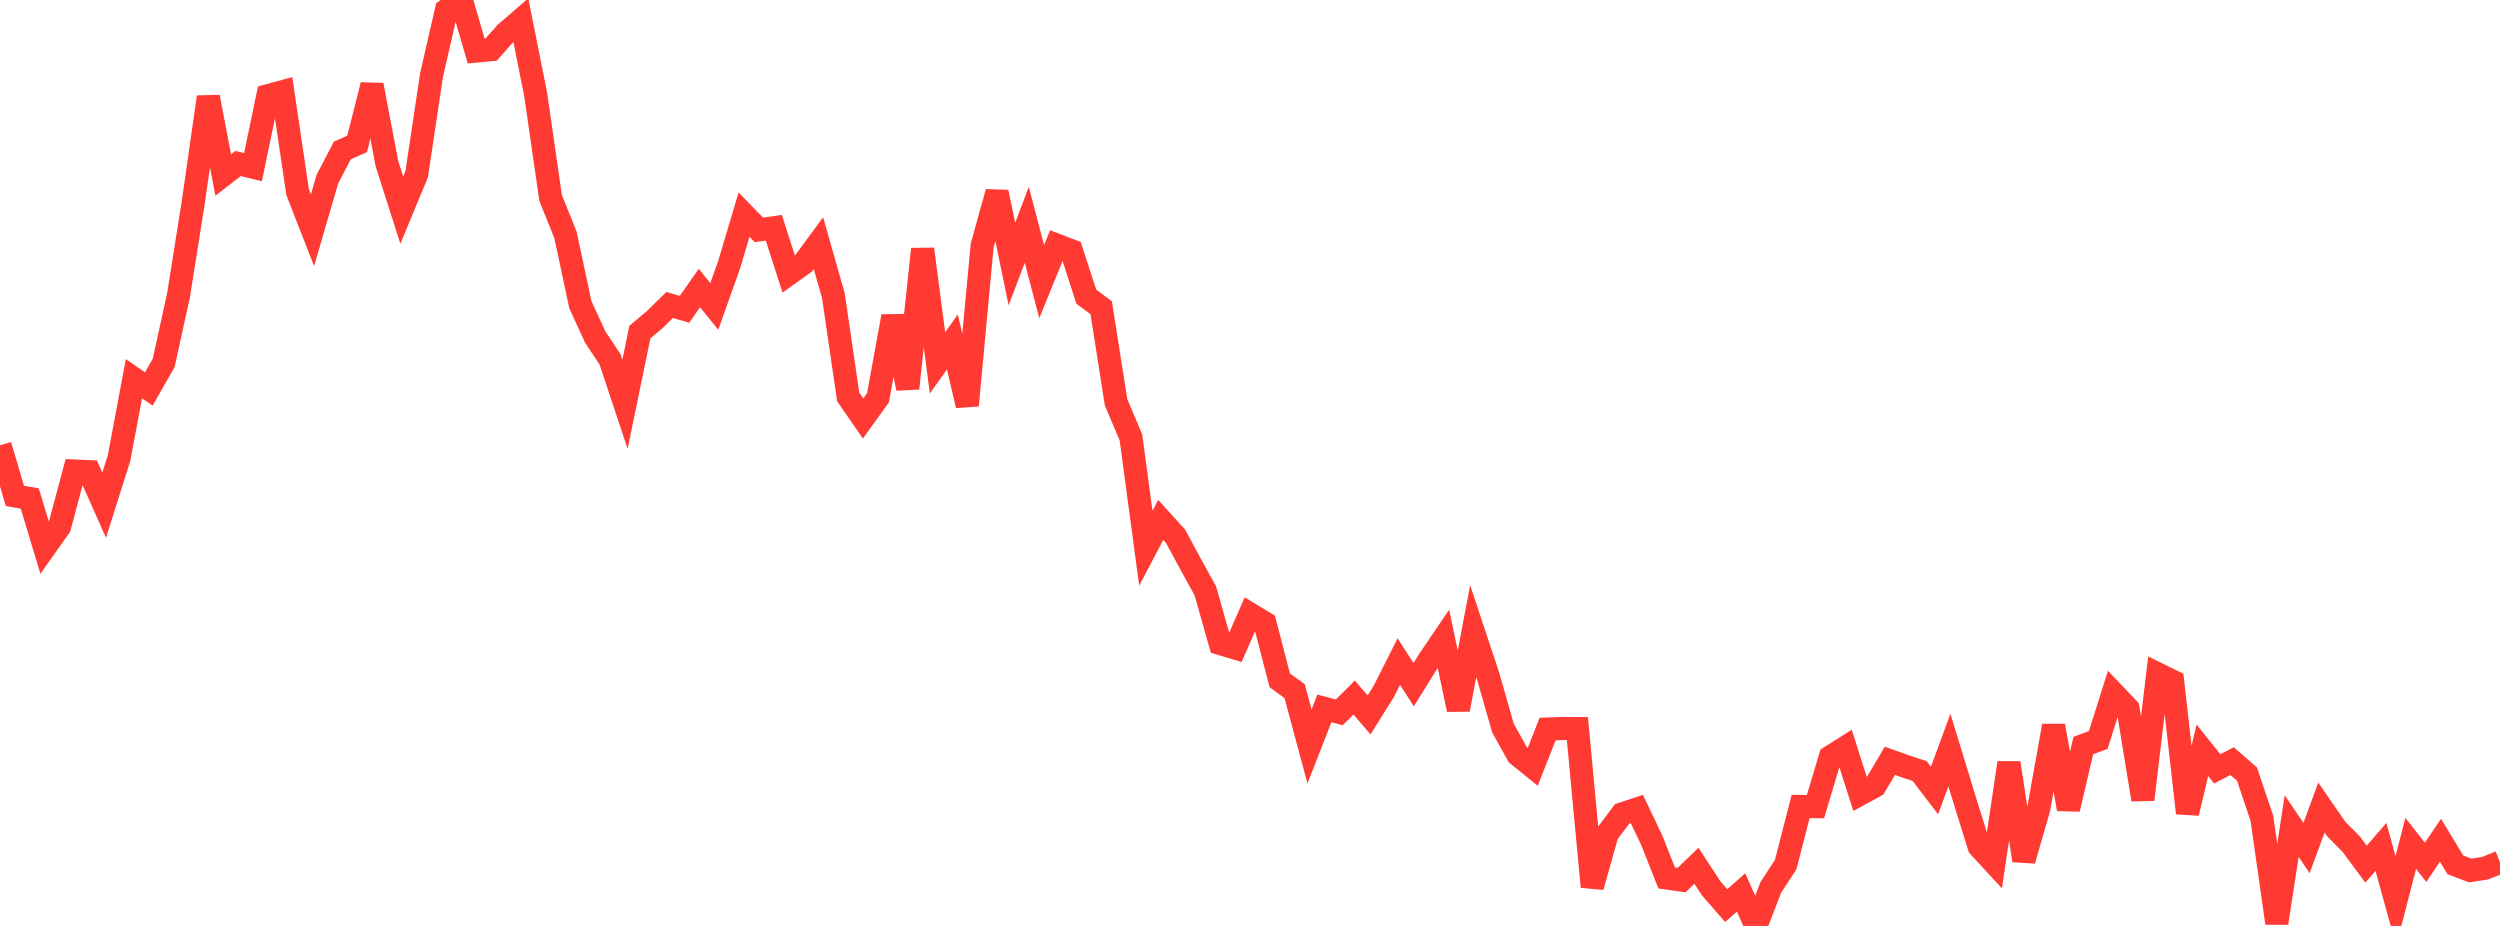 <?xml version="1.0" standalone="no"?>
<!DOCTYPE svg PUBLIC "-//W3C//DTD SVG 1.1//EN" "http://www.w3.org/Graphics/SVG/1.1/DTD/svg11.dtd">

<svg width="135" height="50" viewBox="0 0 135 50" preserveAspectRatio="none" 
  xmlns="http://www.w3.org/2000/svg"
  xmlns:xlink="http://www.w3.org/1999/xlink">


<polyline points="0.0, 24.046 0.804, 26.779 1.607, 26.919 2.411, 29.579 3.214, 28.443 4.018, 25.436 4.821, 25.472 5.625, 27.28 6.429, 24.734 7.232, 20.451 8.036, 21.005 8.839, 19.594 9.643, 15.93 10.446, 10.867 11.25, 5.238 12.054, 9.451 12.857, 8.83 13.661, 9.028 14.464, 5.169 15.268, 4.95 16.071, 10.378 16.875, 12.433 17.679, 9.672 18.482, 8.13 19.286, 7.767 20.089, 4.591 20.893, 8.833 21.696, 11.349 22.5, 9.411 23.304, 4.05 24.107, 0.549 24.911, 0.0 25.714, 2.754 26.518, 2.679 27.321, 1.775 28.125, 1.082 28.929, 5.117 29.732, 10.685 30.536, 12.684 31.339, 16.449 32.143, 18.202 32.946, 19.413 33.75, 21.832 34.554, 17.931 35.357, 17.256 36.161, 16.469 36.964, 16.703 37.768, 15.553 38.571, 16.547 39.375, 14.291 40.179, 11.591 40.982, 12.413 41.786, 12.298 42.589, 14.795 43.393, 14.221 44.196, 13.13 45.0, 15.953 45.804, 21.437 46.607, 22.598 47.411, 21.481 48.214, 17.08 49.018, 20.973 49.821, 13.451 50.625, 19.594 51.429, 18.467 52.232, 21.894 53.036, 13.259 53.839, 10.377 54.643, 14.258 55.446, 12.139 56.25, 15.209 57.054, 13.236 57.857, 13.542 58.661, 16.022 59.464, 16.615 60.268, 21.724 61.071, 23.625 61.875, 29.602 62.679, 28.075 63.482, 28.96 64.286, 30.449 65.089, 31.909 65.893, 34.75 66.696, 34.992 67.5, 33.16 68.304, 33.648 69.107, 36.738 69.911, 37.322 70.714, 40.31 71.518, 38.252 72.321, 38.467 73.125, 37.668 73.929, 38.605 74.732, 37.321 75.536, 35.726 76.339, 36.972 77.143, 35.677 77.946, 34.491 78.75, 38.316 79.554, 34.082 80.357, 36.502 81.161, 39.319 81.964, 40.76 82.768, 41.41 83.571, 39.369 84.375, 39.339 85.179, 39.343 85.982, 47.887 86.786, 45.033 87.589, 43.955 88.393, 43.689 89.196, 45.378 90.0, 47.41 90.804, 47.524 91.607, 46.752 92.411, 47.98 93.214, 48.904 94.018, 48.191 94.821, 50.0 95.625, 47.916 96.429, 46.686 97.232, 43.55 98.036, 43.558 98.839, 40.874 99.643, 40.366 100.446, 42.883 101.25, 42.444 102.054, 41.083 102.857, 41.372 103.661, 41.636 104.464, 42.689 105.268, 40.504 106.071, 43.133 106.875, 45.718 107.679, 46.589 108.482, 41.194 109.286, 46.463 110.089, 43.686 110.893, 39.191 111.696, 43.691 112.5, 40.257 113.304, 39.963 114.107, 37.419 114.911, 38.264 115.714, 43.176 116.518, 36.398 117.321, 36.792 118.125, 43.907 118.929, 40.516 119.732, 41.518 120.536, 41.101 121.339, 41.803 122.143, 44.19 122.946, 49.846 123.75, 44.61 124.554, 45.793 125.357, 43.606 126.161, 44.771 126.964, 45.583 127.768, 46.664 128.571, 45.734 129.375, 48.656 130.179, 45.545 130.982, 46.566 131.786, 45.373 132.589, 46.7 133.393, 47.007 134.196, 46.884 135.0, 46.56" fill="none" stroke="#ff3a33" stroke-width="1.25"/>

</svg>